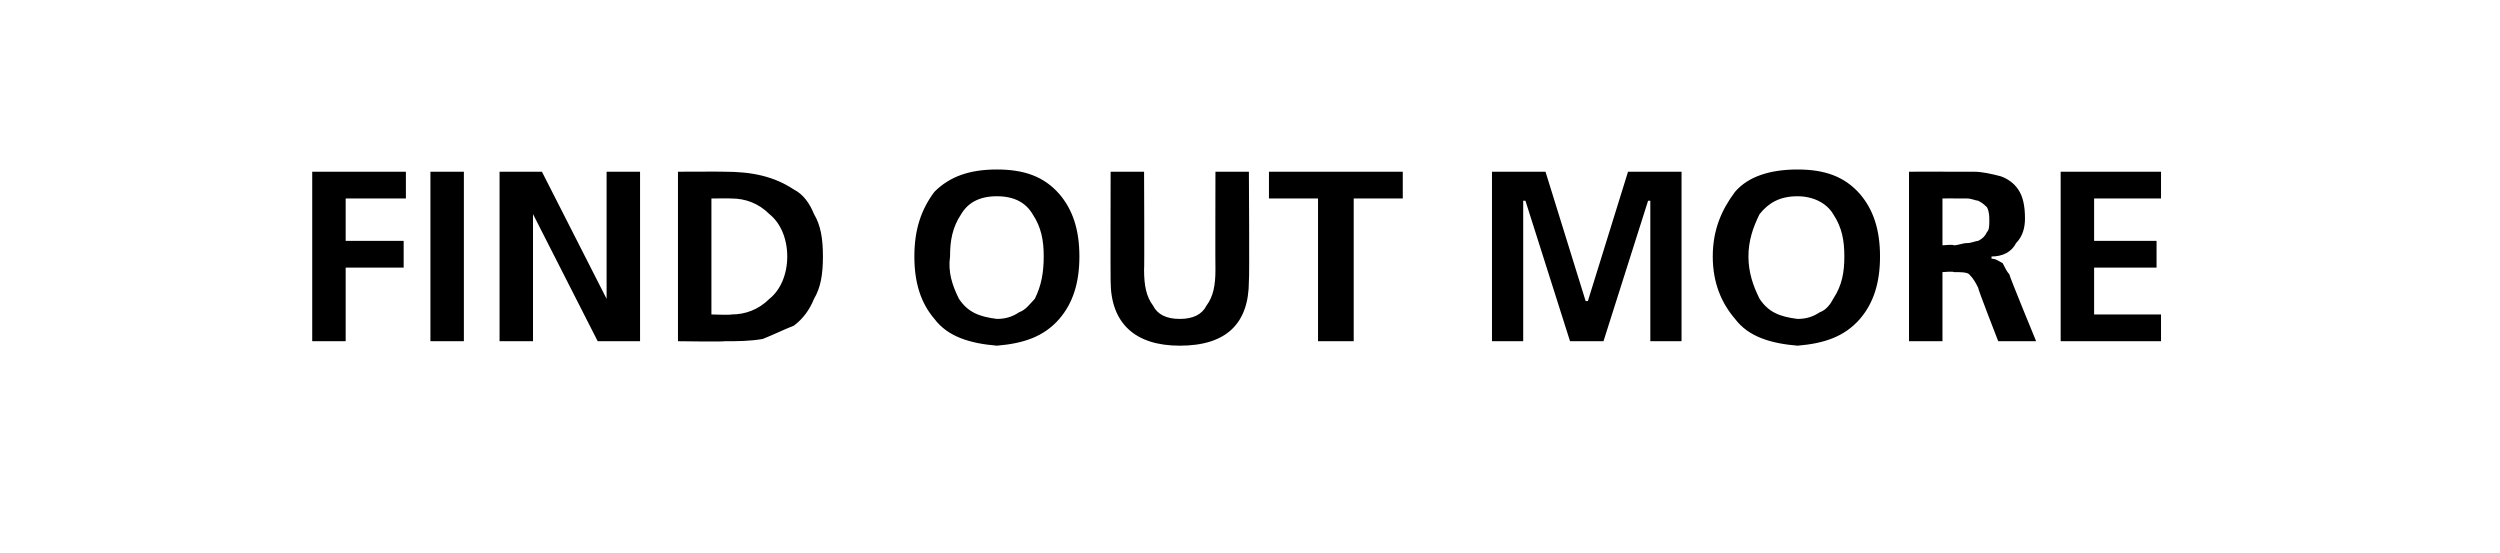 <?xml version="1.0" standalone="no"?><!DOCTYPE svg PUBLIC "-//W3C//DTD SVG 1.1//EN" "http://www.w3.org/Graphics/SVG/1.1/DTD/svg11.dtd"><svg xmlns="http://www.w3.org/2000/svg" version="1.1" width="112.1px" height="24.8px" viewBox="0 -1 112.1 24.8" style="top:-1px"><desc>FIND OUT MORE</desc><defs/><g id="Polygon320332"><path d="m14 6.7l4.2 0l0 1.2l-2.7 0l0 1.9l2.6 0l0 1.2l-2.6 0l0 3.3l-1.5 0l0-7.6zm5.3 0l1.5 0l0 7.6l-1.5 0l0-7.6zm3.1 0l1.9 0l2.9 5.7l0 0l0-5.7l1.5 0l0 7.6l-1.9 0l-2.9-5.7l0 0l0 5.7l-1.5 0l0-7.6zm8 0c0 0 2.07-.01 2.1 0c1.2 0 2.2.2 3.1.8c.4.2.7.6.9 1.1c.3.5.4 1.1.4 1.9c0 .8-.1 1.4-.4 1.9c-.2.5-.5.9-.9 1.2c-.5.2-.9.4-1.4.6c-.6.1-1.1.1-1.7.1c-.03.03-2.1 0-2.1 0l0-7.6zm1.5 6.4c0 0 .86.03.9 0c.6 0 1.2-.2 1.7-.7c.5-.4.8-1.1.8-1.9c0-.8-.3-1.5-.8-1.9c-.5-.5-1.1-.7-1.7-.7c-.04-.01-.9 0-.9 0l0 5.2zm10 .2c-.6-.7-.9-1.6-.9-2.8c0-1.2.3-2.1.9-2.9c.7-.7 1.6-1 2.8-1c1.2 0 2.1.3 2.8 1.1c.6.7.9 1.6.9 2.8c0 1.2-.3 2.1-.9 2.8c-.7.8-1.6 1.1-2.8 1.2c-1.2-.1-2.2-.4-2.8-1.2c0 0 0 0 0 0zm1.2-4.7c-.4.6-.5 1.2-.5 1.9c-.1.7.1 1.3.4 1.9c.4.6.9.8 1.7.9c.4 0 .7-.1 1-.3c.3-.1.5-.4.7-.6c.3-.6.4-1.2.4-1.9c0-.7-.1-1.3-.5-1.9c-.3-.5-.8-.8-1.6-.8c-.8 0-1.3.3-1.6.8c0 0 0 0 0 0zm6.7-1.9l1.5 0c0 0 .02 4.4 0 4.4c0 .7.1 1.2.4 1.6c.2.4.6.6 1.2.6c.6 0 1-.2 1.2-.6c.3-.4.4-.9.4-1.6c-.01 0 0-4.4 0-4.4l1.5 0c0 0 .03 4.87 0 4.9c0 1.9-1 2.9-3.1 2.9c-2 0-3.1-1-3.1-2.9c-.01-.03 0-4.9 0-4.9zm9.3 1.2l-2.2 0l0-1.2l6 0l0 1.2l-2.2 0l0 6.4l-1.6 0l0-6.4zm7.8-1.2l2.4 0l1.8 5.8l.1 0l1.8-5.8l2.4 0l0 7.6l-1.4 0l0-6.3l-.1 0l-2 6.3l-1.5 0l-2-6.3l-.1 0l0 6.3l-1.4 0l0-7.6zm10.9 6.6c-.6-.7-1-1.6-1-2.8c0-1.2.4-2.1 1-2.9c.6-.7 1.6-1 2.8-1c1.2 0 2.1.3 2.8 1.1c.6.7.9 1.6.9 2.8c0 1.2-.3 2.1-.9 2.8c-.7.8-1.6 1.1-2.8 1.2c-1.2-.1-2.2-.4-2.8-1.2c0 0 0 0 0 0zm1.1-4.7c-.3.6-.5 1.2-.5 1.9c0 .7.2 1.3.5 1.9c.4.6.9.8 1.7.9c.4 0 .7-.1 1-.3c.3-.1.5-.4.6-.6c.4-.6.5-1.2.5-1.9c0-.7-.1-1.3-.5-1.9c-.3-.5-.9-.8-1.6-.8c-.8 0-1.3.3-1.7.8c0 0 0 0 0 0zm8.2 1.4c0 0 .53-.05.5 0c.2 0 .4-.1.6-.1c.2 0 .4-.1.5-.1c.2-.1.3-.2.4-.4c.1-.1.1-.3.1-.5c0-.2 0-.4-.1-.6c-.1-.1-.2-.2-.4-.3c-.1 0-.3-.1-.5-.1c-.2 0-.4 0-.6 0c.03-.01-.5 0-.5 0l0 2.1zm-1.5-3.3c0 0 1.65-.01 1.6 0c.5 0 .9 0 1.3 0c.4 0 .8.1 1.2.2c.3.1.6.3.8.6c.2.3.3.7.3 1.3c0 .4-.1.8-.4 1.1c-.2.4-.6.6-1.1.6c0 0 0 .1 0 .1c.2 0 .3.1.5.2c.1.2.2.4.3.5c-.02.04 1.2 3 1.2 3l-1.7 0c0 0-.92-2.36-.9-2.4c-.1-.2-.2-.4-.4-.6c-.1-.1-.4-.1-.7-.1c.02-.04-.5 0-.5 0l0 3.1l-1.5 0l0-7.6zm6.8 0l4.5 0l0 1.2l-3 0l0 1.9l2.8 0l0 1.2l-2.8 0l0 2.1l3 0l0 1.2l-4.5 0l0-7.6z" stroke="none" fill="#000"/></g></svg>